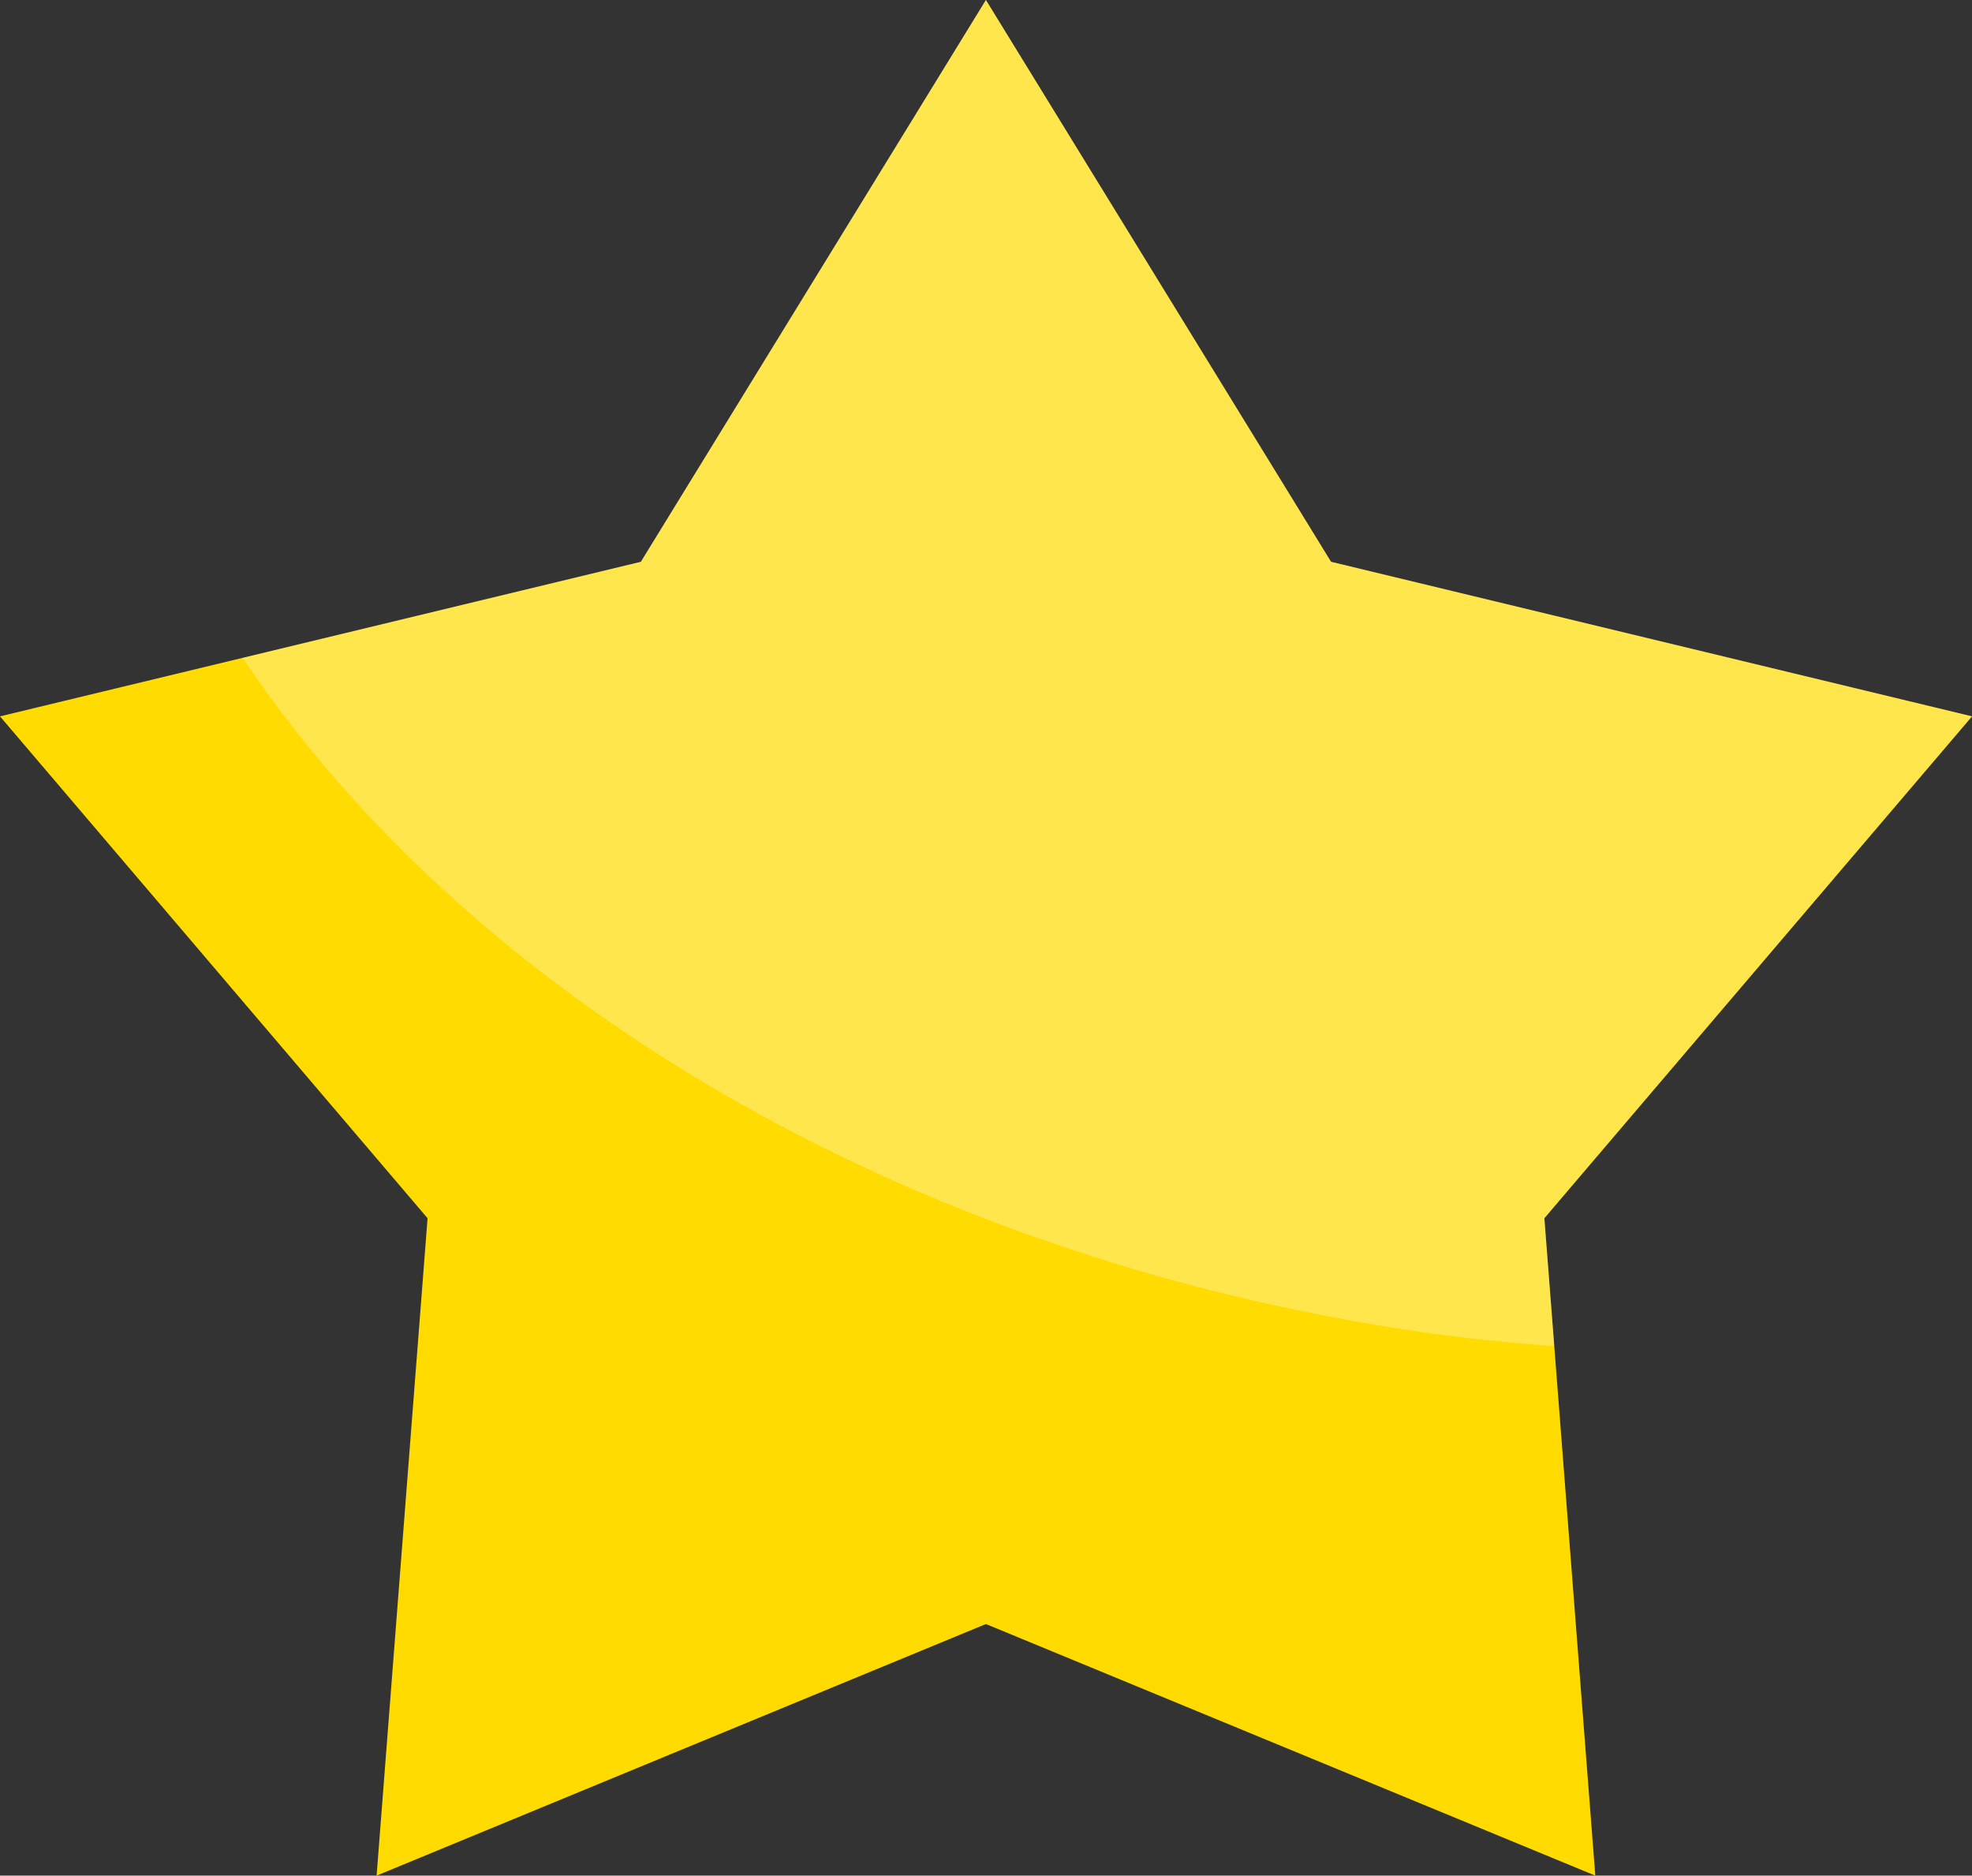 <?xml version="1.0" encoding="utf-8"?>
<!-- Generator: Adobe Illustrator 16.0.0, SVG Export Plug-In . SVG Version: 6.00 Build 0)  -->
<!DOCTYPE svg PUBLIC "-//W3C//DTD SVG 1.1//EN" "http://www.w3.org/Graphics/SVG/1.1/DTD/svg11.dtd">
<svg version="1.1" id="Layer_1" xmlns="http://www.w3.org/2000/svg" xmlns:xlink="http://www.w3.org/1999/xlink" x="0px" y="0px"
	 width="22.678px" height="21.567px" viewBox="0 0 22.678 21.567" enable-background="new 0 0 22.678 21.567" xml:space="preserve">
<rect x="0" y="0" width="22.678" height="21.567" fill="#333333" stroke="none"/>
<g>
	<polygon fill="#FFDB00" points="11.338,0 7.37,6.46 0,8.237 4.917,14.008 4.331,21.567 11.338,18.674 18.346,21.567 17.76,14.008 
		22.678,8.237 15.307,6.46 	"/>
	<g>
		<g opacity="0.3">
			<g>
				<path fill="#FFFFFF" d="M22.678,8.238L15.307,6.46L11.338,0L7.37,6.46L2.791,7.565c2.584,3.856,7.547,6.88,13.566,7.753
					c0.509,0.073,1.014,0.122,1.517,0.163l-0.114-1.474L22.678,8.238z"/>
			</g>
		</g>
	</g>
</g>
</svg>
